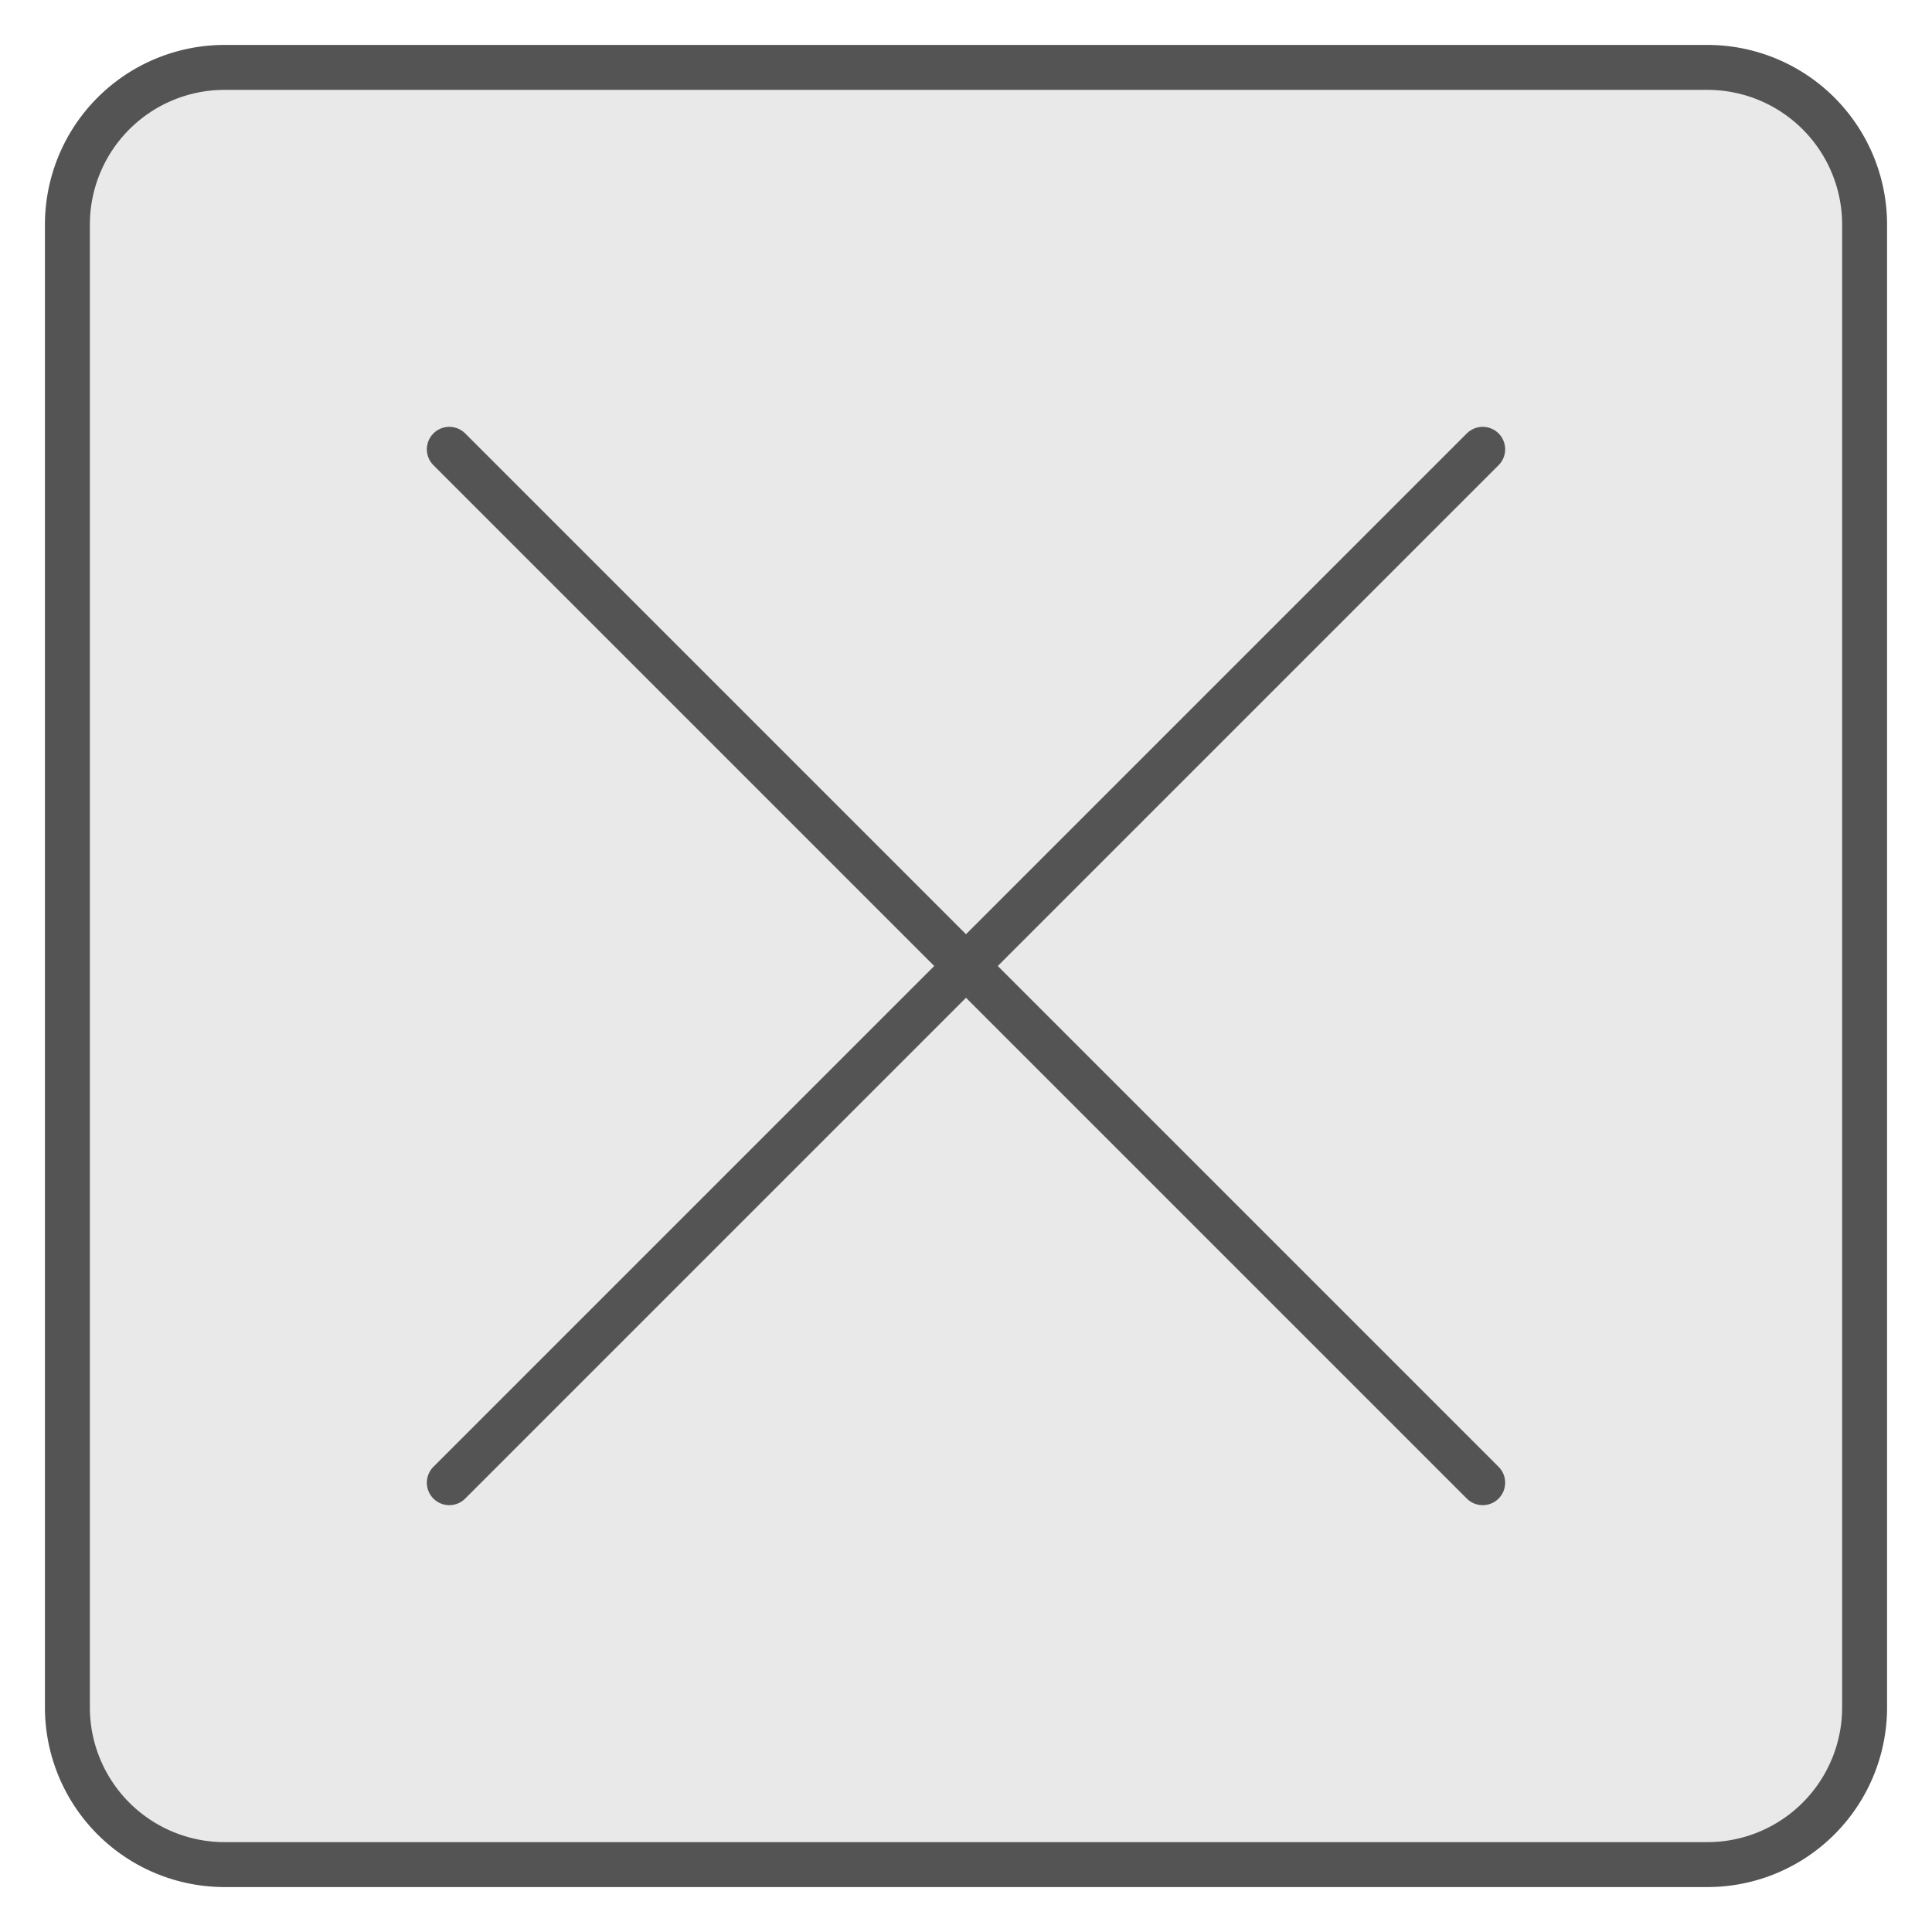 <svg xmlns="http://www.w3.org/2000/svg" width="43" height="43" viewBox="0 0 43 43"><rect x="1.5" y="1.5" width="40" height="40" rx="3.5" style="fill:#e9e9e9"/><path d="M38,2a3,3,0,0,1,3,3V38a3,3,0,0,1-3,3H5a3,3,0,0,1-3-3V5A3,3,0,0,1,5,2H38m0-1H5A4,4,0,0,0,1,5V38a4,4,0,0,0,4,4H38a4,4,0,0,0,4-4V5a4,4,0,0,0-4-4Z" style="fill:#545454"/><line x1="10" y1="10" x2="33" y2="33" style="fill:none;stroke:#545454;stroke-linecap:round;stroke-linejoin:round"/><line x1="33" y1="10" x2="10" y2="33" style="fill:none;stroke:#545454;stroke-linecap:round;stroke-linejoin:round"/></svg>